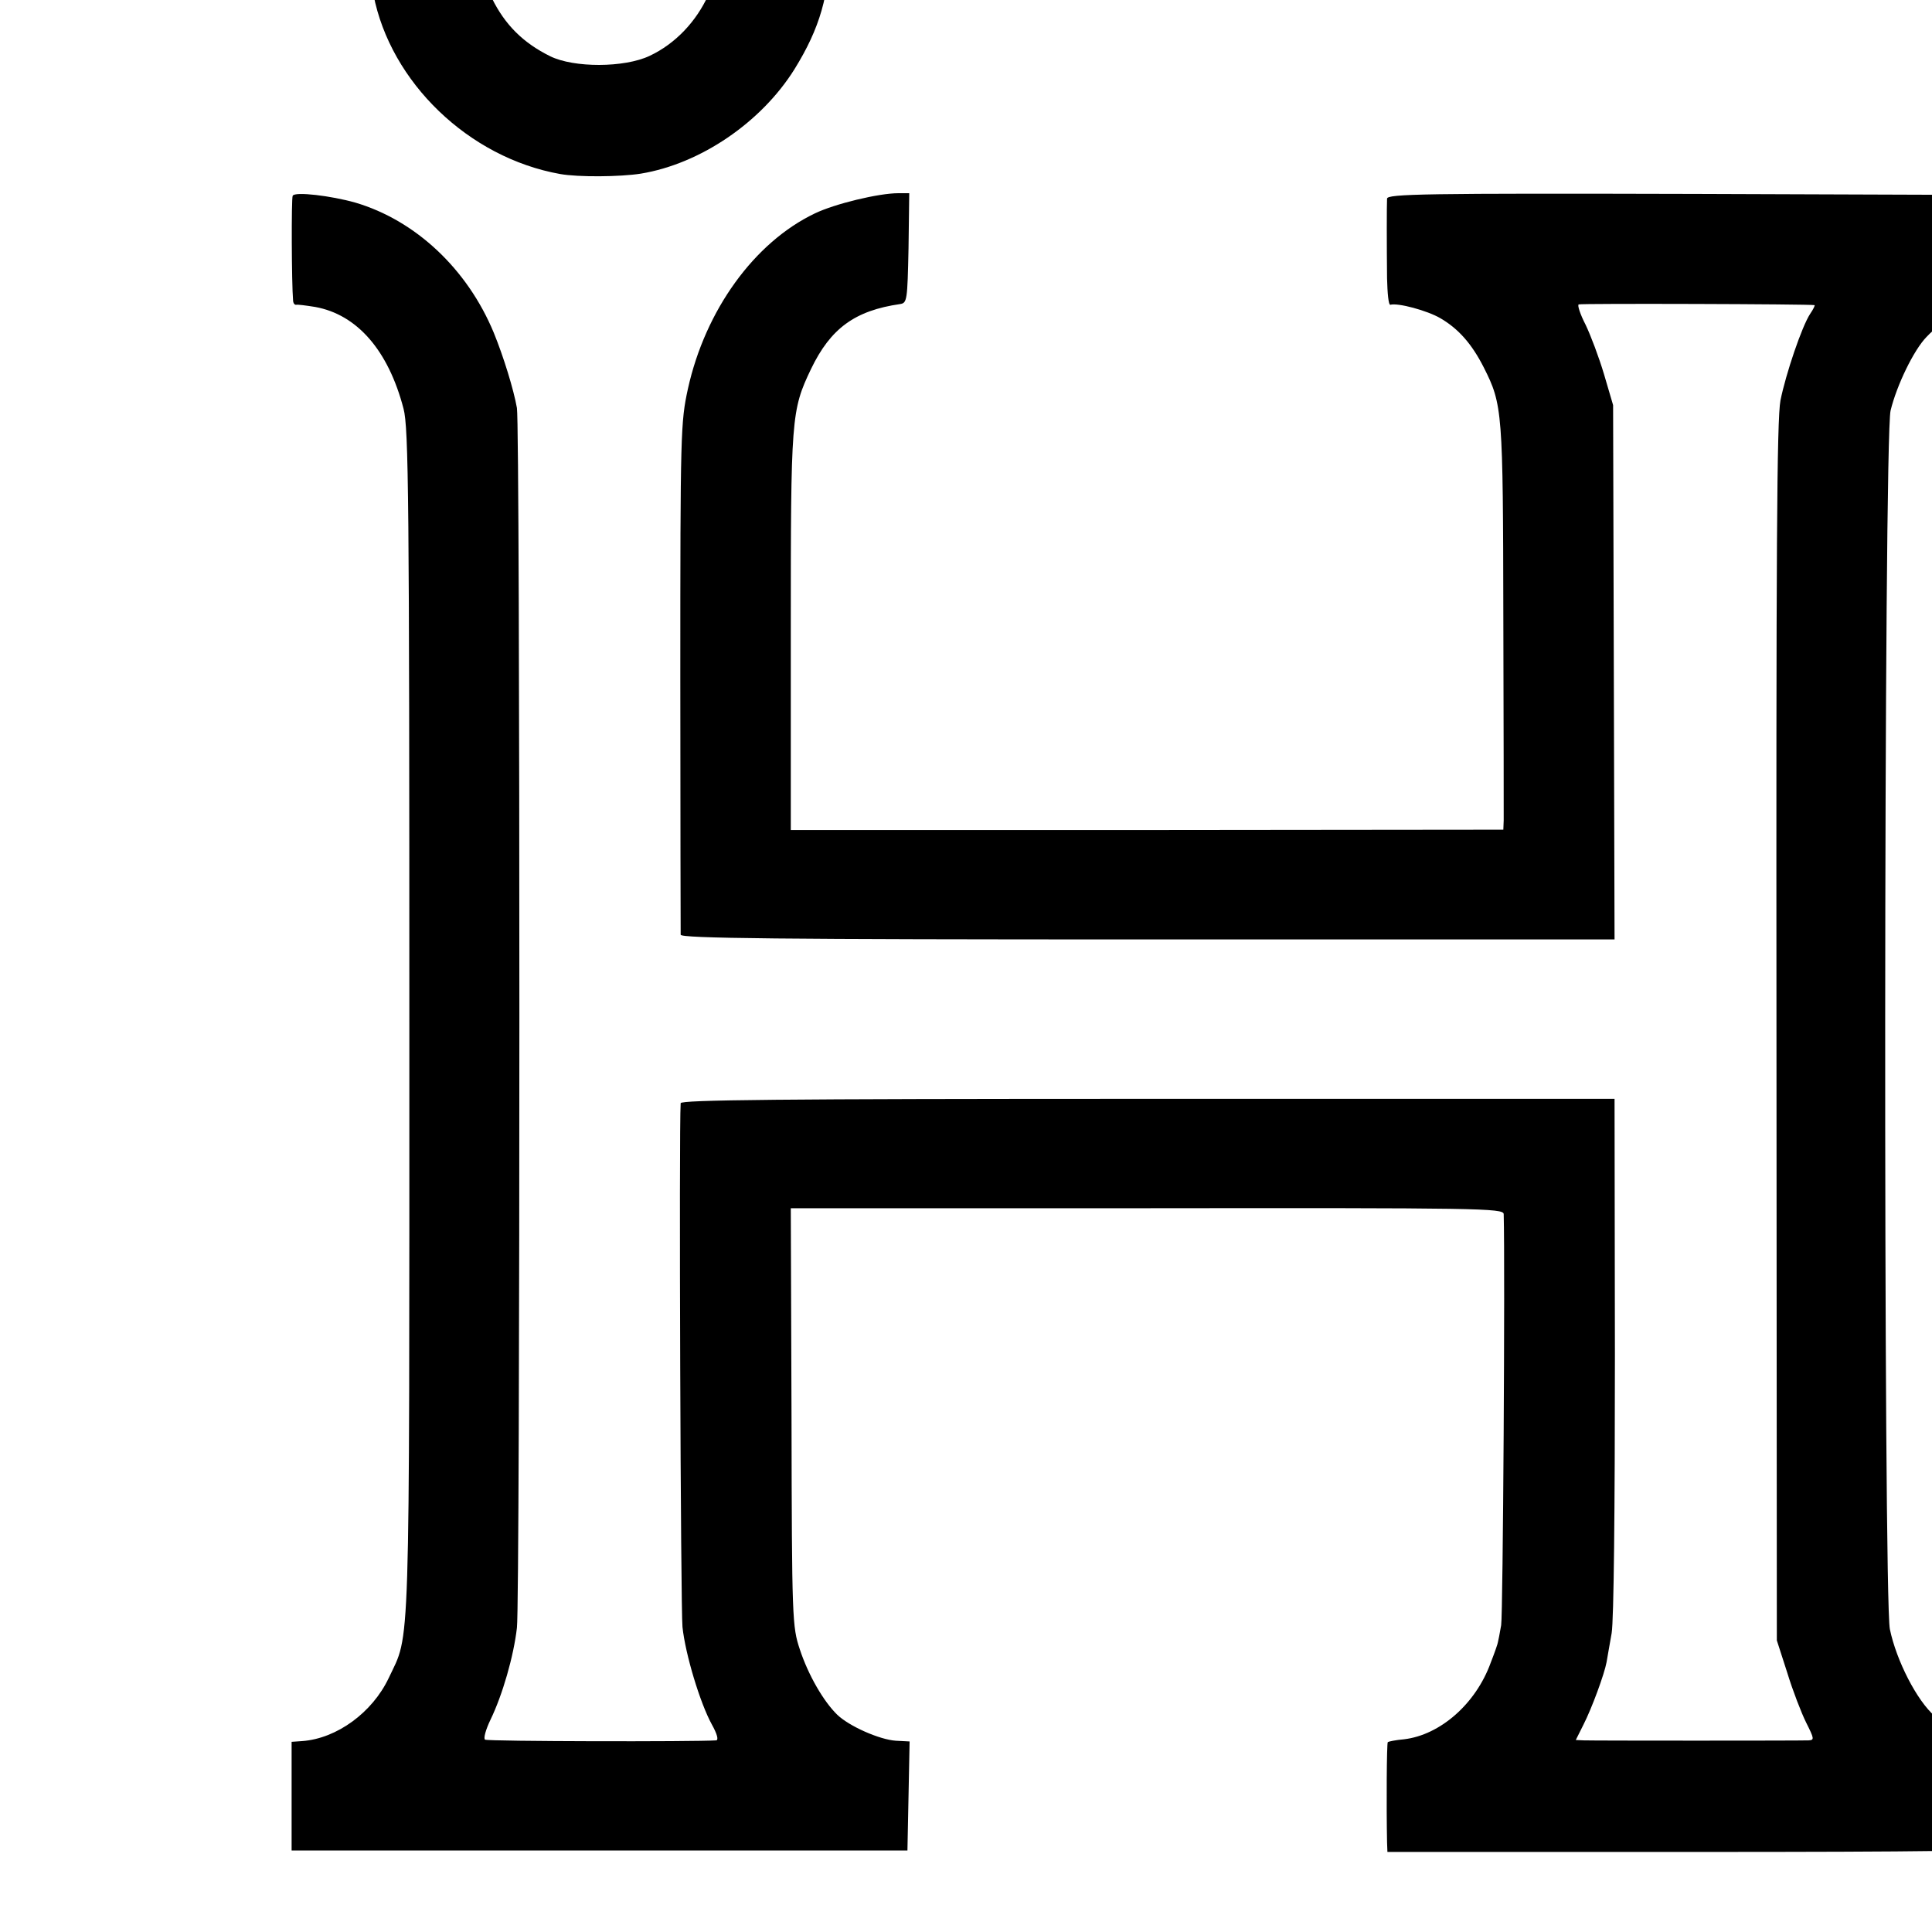 <?xml version="1.0" standalone="no"?>
<!DOCTYPE svg PUBLIC "-//W3C//DTD SVG 20010904//EN"
 "http://www.w3.org/TR/2001/REC-SVG-20010904/DTD/svg10.dtd">
<svg version="1.0" xmlns="http://www.w3.org/2000/svg"
 width="16pt" height="16pt" viewBox="0 0 16 16"
 preserveAspectRatio="xMidYMid meet">
<g transform="translate(0,16) scale(0.003,-0.003)"
fill="#000000" stroke="none">
<path d="M1668 6126 c-1 -2 -34 -6 -73 -9 -171 -14 -341 -107 -444 -243 -115
-151 -157 -334 -120 -526 47 -242 263 -450 515 -495 50 -9 166 -8 223 1 164
27 332 141 424 288 70 113 97 205 98 343 2 320 -239 593 -556 631 -22 2 -45 6
-52 9 -6 2 -13 2 -15 1z m101 -330 c93 -34 177 -124 206 -220 45 -150 -37
-329 -182 -397 -70 -33 -209 -33 -274 -1 -75 37 -125 87 -161 160 -29 58 -33
76 -33 147 0 67 4 89 27 136 80 161 255 235 417 175z"/>
<path d="M808 4793 c-4 -7 -3 -242 1 -288 0 -8 4 -14 9 -13 4 1 27 -2 52 -6
116 -21 202 -120 244 -281 14 -53 16 -247 16 -1695 0 -1787 3 -1681 -57 -1809
-45 -95 -143 -167 -239 -174 l-29 -2 0 -150 0 -150 850 0 850 0 3 150 3 151
-38 2 c-45 3 -129 40 -162 72 -38 37 -80 110 -103 180 -21 63 -22 82 -23 642
l-2 576 983 0 c917 1 984 0 985 -16 4 -146 -2 -1105 -7 -1135 -4 -23 -8 -44
-9 -47 0 -3 -9 -29 -20 -57 -41 -113 -139 -199 -239 -211 -23 -2 -43 -6 -45
-8 -3 -3 -4 -176 -2 -276 l1 -27 850 0 c644 0 850 3 850 12 1 20 1 251 1 275
-1 17 -7 22 -29 22 -47 0 -117 29 -161 66 -49 42 -106 153 -124 240 -18 92
-17 3286 2 3364 17 70 64 167 99 203 50 53 119 86 185 89 15 1 27 4 27 7 1 3
1 71 2 151 l1 145 -852 3 c-752 2 -851 0 -852 -13 -1 -19 -1 -124 0 -220 1
-41 4 -74 9 -73 21 6 102 -16 138 -37 50 -29 87 -71 120 -136 52 -103 53 -120
54 -692 1 -293 1 -544 1 -558 l-1 -26 -984 -1 -983 0 0 546 c0 594 1 612 56
727 54 112 121 161 246 179 19 3 20 11 23 154 l2 152 -30 0 c-54 0 -175 -29
-231 -56 -167 -80 -302 -267 -350 -484 -20 -92 -21 -119 -21 -795 0 -385 1
-706 1 -712 1 -10 266 -13 1290 -13 l1288 0 -2 738 -2 737 -25 85 c-14 47 -37
108 -51 137 -15 29 -23 54 -19 56 6 3 641 1 651 -2 2 0 -3 -11 -12 -24 -23
-35 -67 -165 -82 -239 -10 -54 -12 -410 -11 -1745 l1 -1678 29 -90 c15 -49 39
-111 52 -137 22 -44 23 -48 7 -49 -26 -1 -594 -1 -621 0 l-22 1 21 42 c23 45
58 140 64 173 2 11 8 47 14 80 6 36 9 339 9 768 l-1 707 -1289 0 c-1023 0
-1288 -3 -1289 -12 -5 -71 0 -1399 5 -1446 8 -76 49 -211 81 -269 15 -27 19
-43 12 -44 -59 -4 -631 -3 -638 2 -5 3 2 28 15 55 33 68 64 175 73 254 9 71 9
3315 0 3367 -9 51 -37 142 -64 208 -73 176 -216 310 -382 359 -67 19 -167 31
-173 19z"/>
</g>
</svg>
